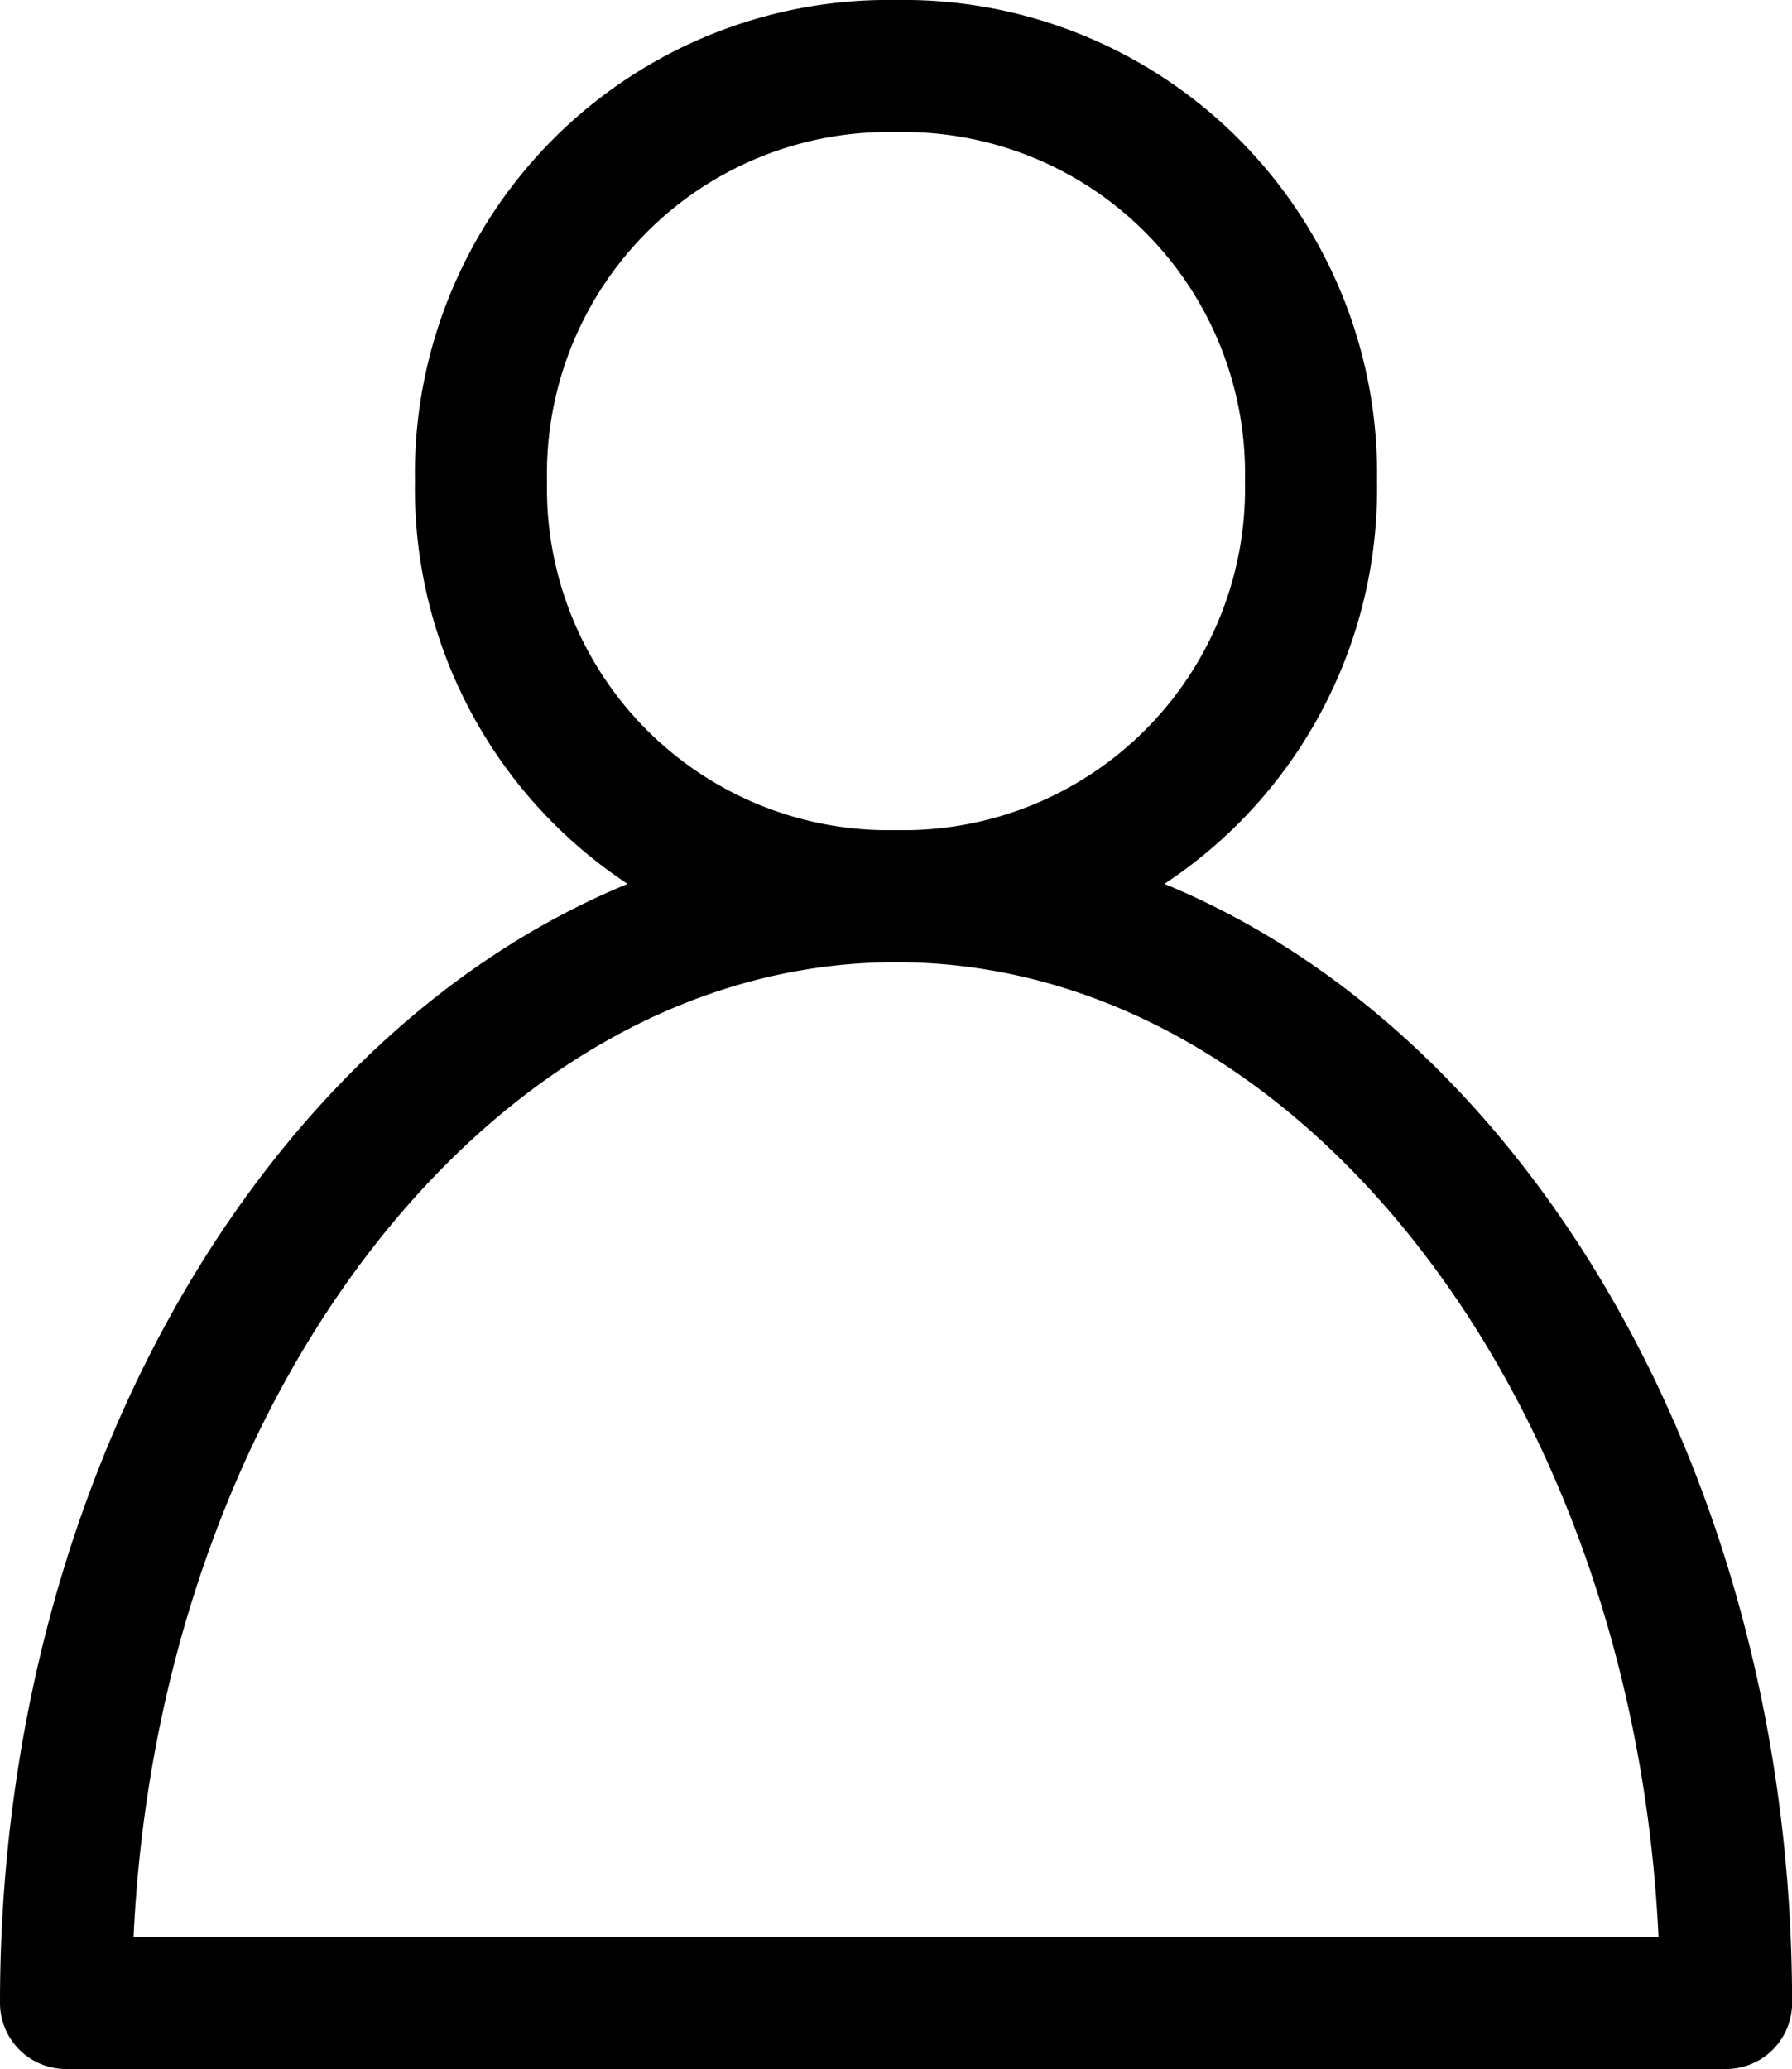 <svg xmlns="http://www.w3.org/2000/svg" width="20.357" height="23.5" viewBox="0 0 20.357 23.5">
  <path id="icon-account" d="M9.929,9.929c5.186,0,9.429,5.657,9.429,12.571H.5C.5,15.586,4.743,9.929,9.929,9.929ZM9.929.5a4.63,4.63,0,0,1,4.714,4.714A4.63,4.63,0,0,1,9.929,9.929,4.63,4.63,0,0,1,5.214,5.214,4.63,4.63,0,0,1,9.929.5Z" transform="translate(0.25 0.25)" fill="none" stroke="#000" stroke-linejoin="round" stroke-width="1.5"/>
</svg>

